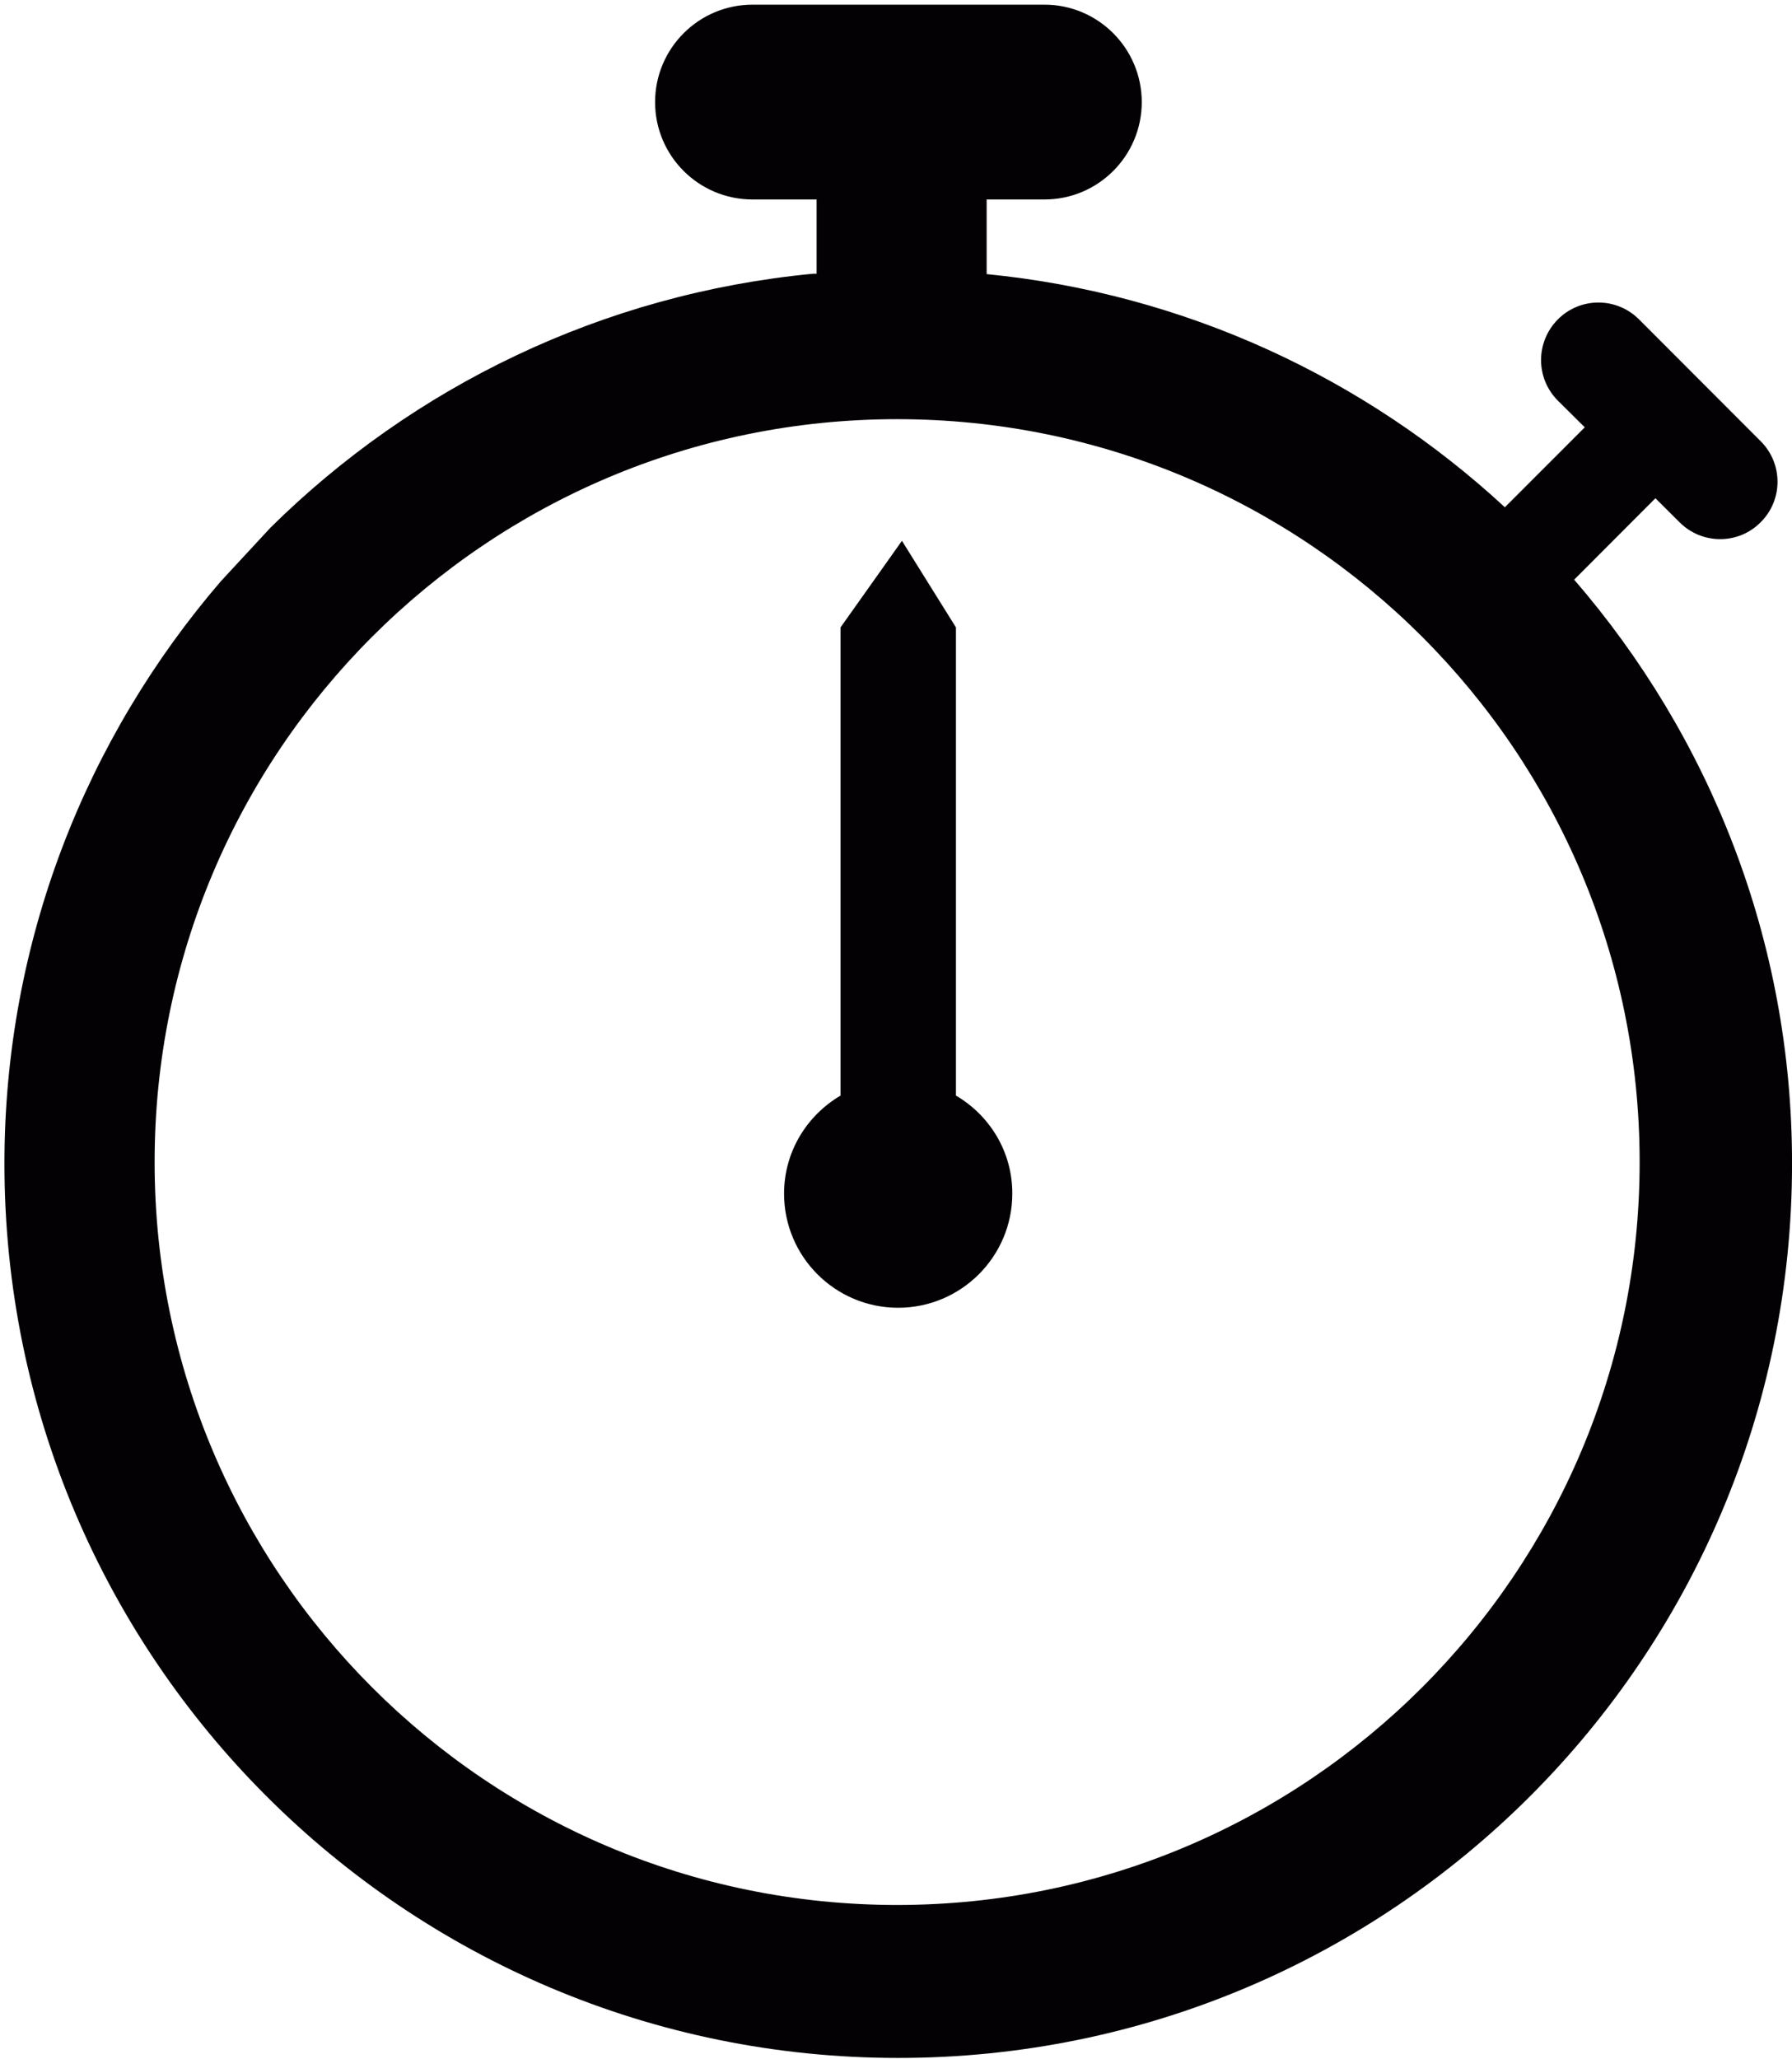 <?xml version="1.0" encoding="UTF-8"?> <svg xmlns="http://www.w3.org/2000/svg" xmlns:xlink="http://www.w3.org/1999/xlink" width="330px" height="379px" viewBox="0 0 330 379" version="1.1"><title>ICON / Time</title><g id="ASSETS" stroke="none" stroke-width="1" fill="none" fill-rule="evenodd"><g id="Artboard" transform="translate(-1829, -2005)" fill="#030104" fill-rule="nonzero"><g id="ICON-/-Time" transform="translate(1805, 2002)"><path d="M216.342,3.86 C226.219,3.86 234.257,11.898 234.257,21.798 C234.257,31.675 226.241,39.713 216.342,39.713 L216.342,39.713 L205.693,39.713 L205.693,53.45 C242.363,57.06 275.49,72.682 301.125,96.364 L301.125,96.364 L315.839,81.65 L310.889,76.746 C306.756,72.613 306.756,65.938 310.889,61.783 C314.999,57.65 321.697,57.65 325.829,61.783 L325.829,61.783 L348.217,84.193 C352.373,88.326 352.373,95.024 348.217,99.134 C344.13,103.266 337.432,103.266 333.3,99.134 L333.3,99.134 L328.849,94.706 L313.886,109.692 C338.817,138.529 354.03,176.039 354.007,217.182 C354.007,308.073 280.35,381.777 189.412,381.777 C98.521,381.777 24.818,308.073 24.818,217.182 C24.818,176.175 39.894,138.801 64.666,109.987 L64.666,109.987 L73.817,100.11 C100.042,74.203 134.918,57.083 173.723,53.382 L173.723,53.382 L174.381,53.382 L174.381,39.713 L162.574,39.713 C152.674,39.713 144.636,31.697 144.636,21.798 C144.636,11.898 152.674,3.86 162.574,3.86 L162.574,3.86 Z M189.208,80.152 C113.711,80.152 52.473,141.367 52.473,216.887 C52.473,292.406 113.688,353.621 189.208,353.621 C264.705,353.621 325.943,292.406 325.943,216.887 C325.943,141.367 264.705,80.152 189.208,80.152 Z M190.094,102.54 L200.039,118.479 L200.039,204.648 C206.26,208.304 210.438,214.979 210.416,222.699 C210.416,234.302 200.97,243.702 189.39,243.702 C177.81,243.702 168.387,234.302 168.387,222.699 C168.387,214.979 172.587,208.304 178.786,204.648 L178.786,204.648 L178.786,118.479 L190.094,102.54 Z" id="Combined-Shape"></path></g></g></g></svg> 